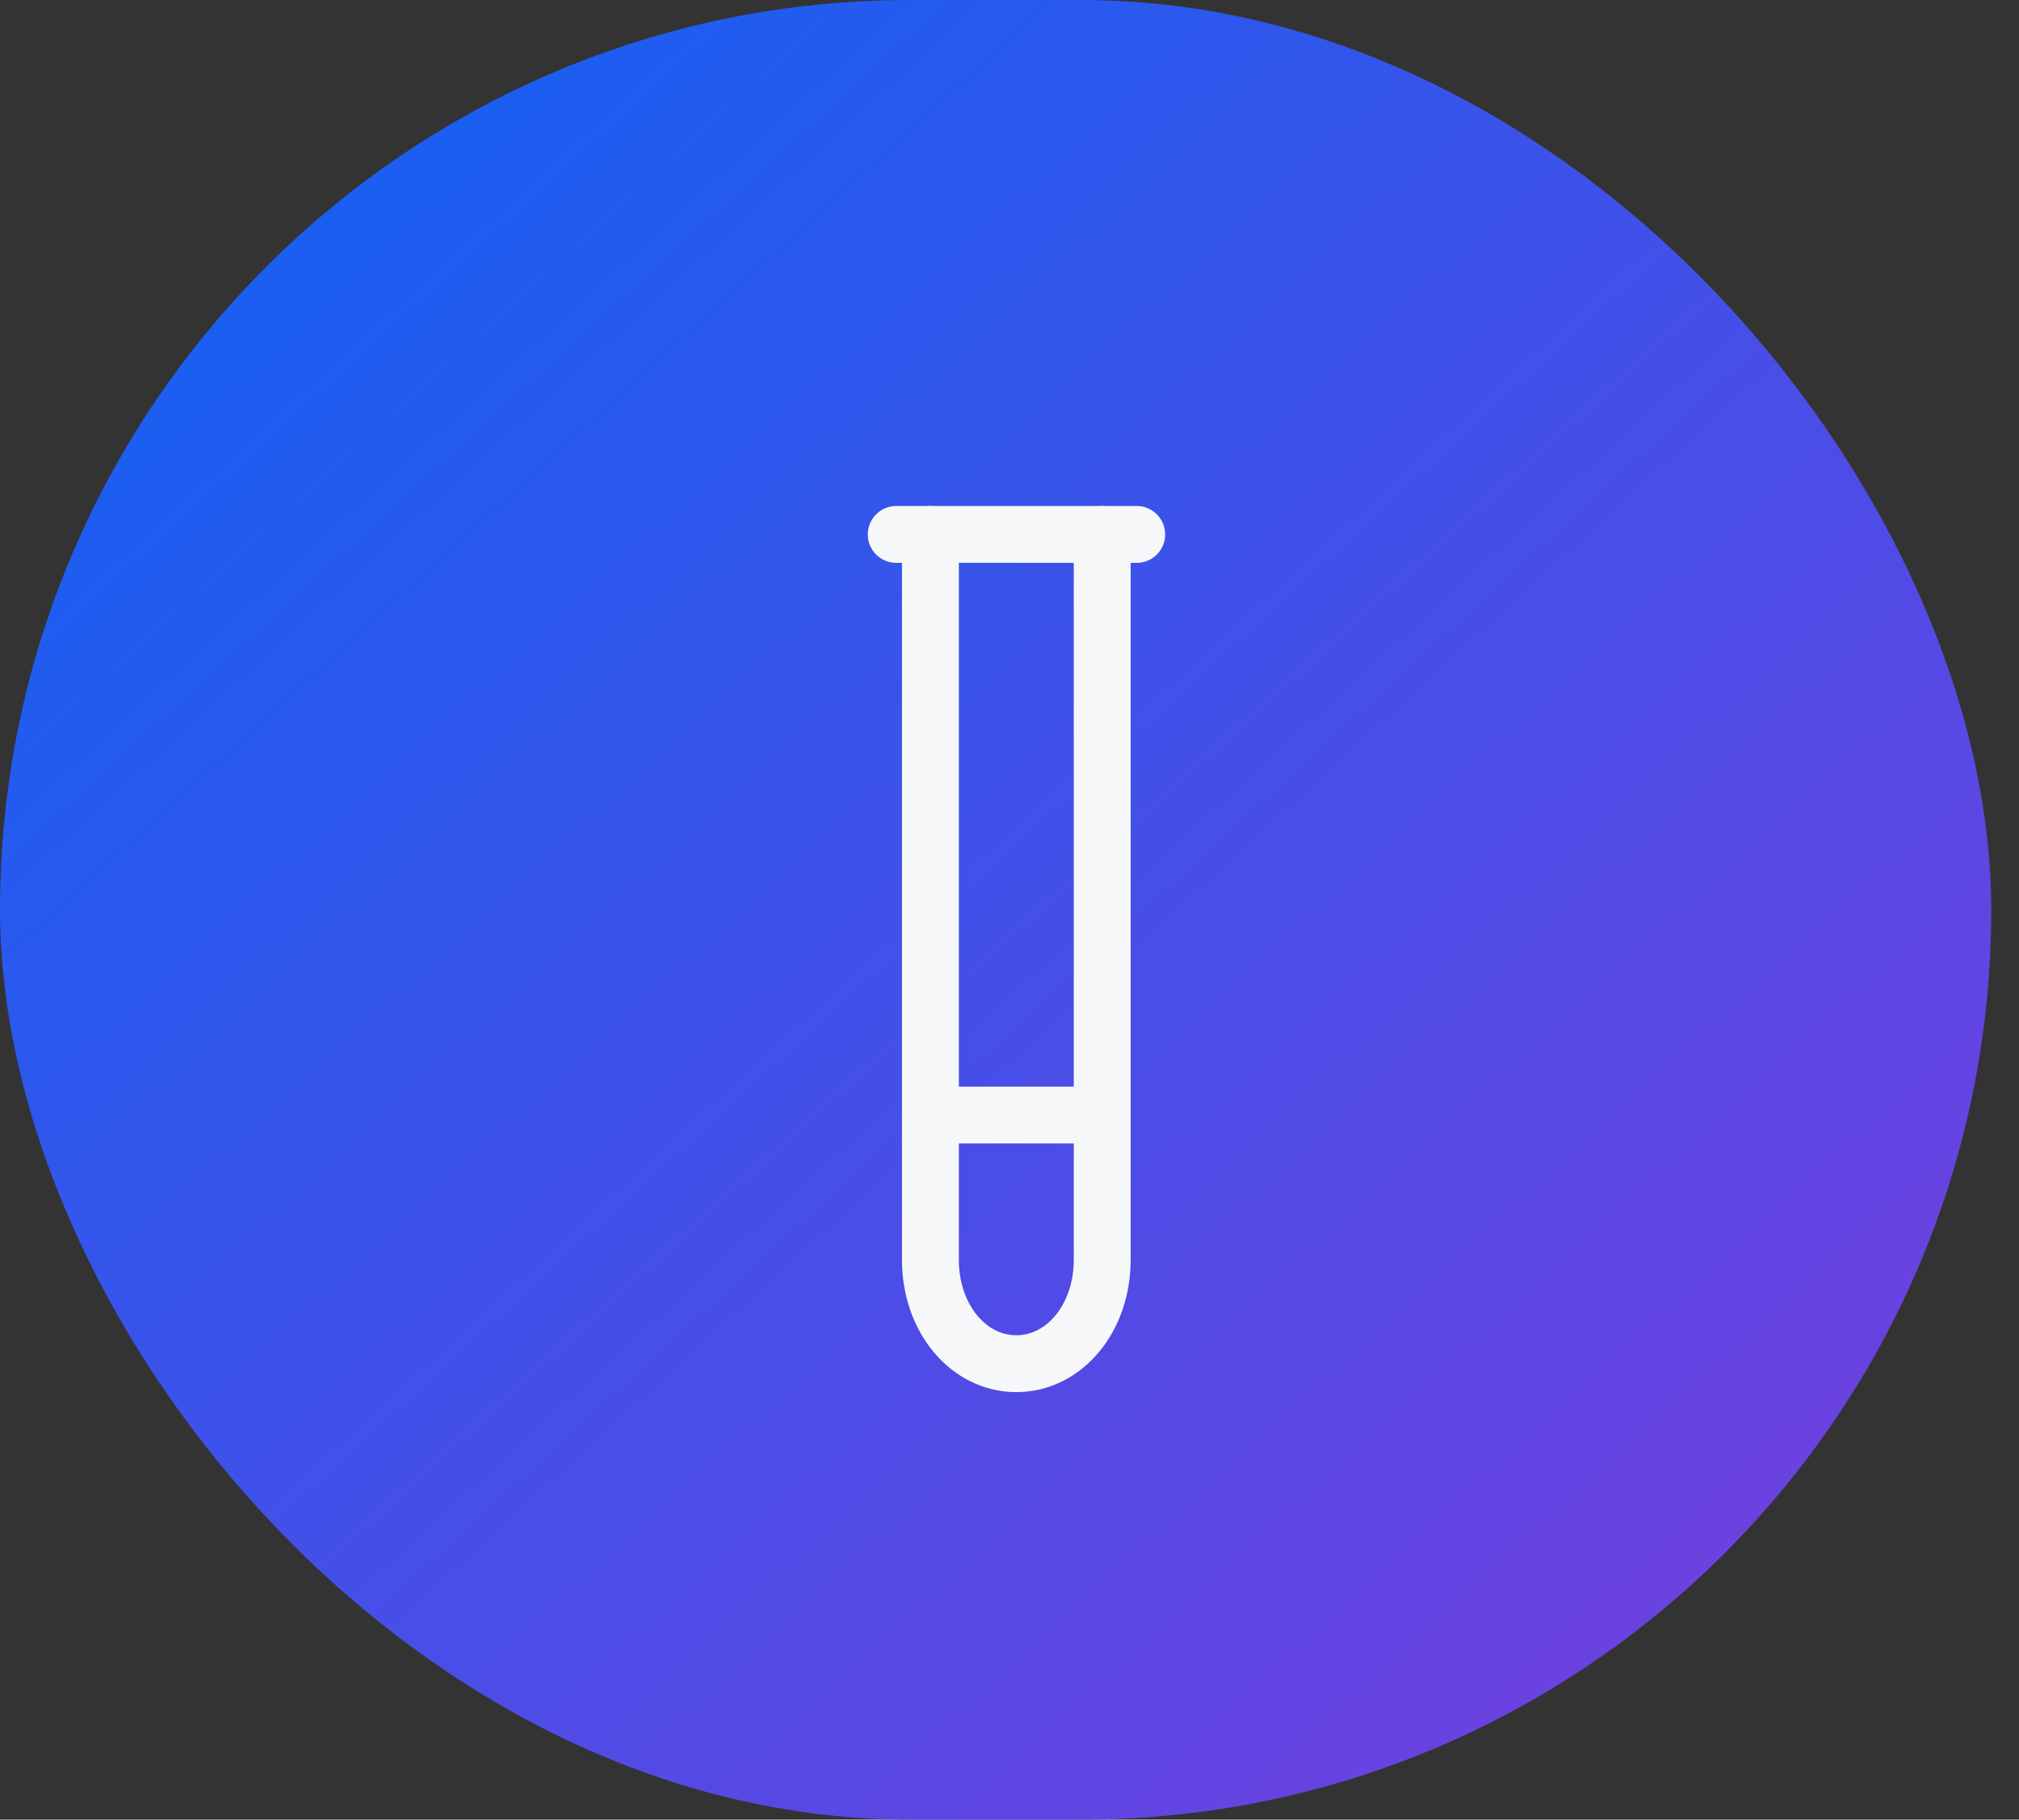 <svg xmlns="http://www.w3.org/2000/svg" width="71" height="64" viewBox="0 0 71 64" fill="none"><rect x="0" y="0" width="71" height="64" fill="#333333" stroke="none"/><rect width="70.024" height="64" rx="32" fill="url(#paint0_linear_1451_994)"></rect><path d="M38.76 18.797V44.318C38.76 46.359 37.431 47.964 35.74 47.964C34.048 47.964 32.719 46.359 32.719 44.318V18.797" stroke="#F6F7F9" stroke-width="2" stroke-linecap="round" stroke-linejoin="round"></path><path d="M31.516 18.797H39.974" stroke="#F6F7F9" stroke-width="2" stroke-linecap="round" stroke-linejoin="round"></path><path d="M38.76 39.219H32.719" stroke="#F6F7F9" stroke-width="2" stroke-linecap="round" stroke-linejoin="round"></path><defs><linearGradient id="paint0_linear_1451_994" x1="0" y1="0" x2="63.742" y2="69.742" gradientUnits="userSpaceOnUse"><stop stop-color="#0B64F4"></stop><stop offset="1" stop-color="#7A3CDD"></stop></linearGradient></defs></svg>